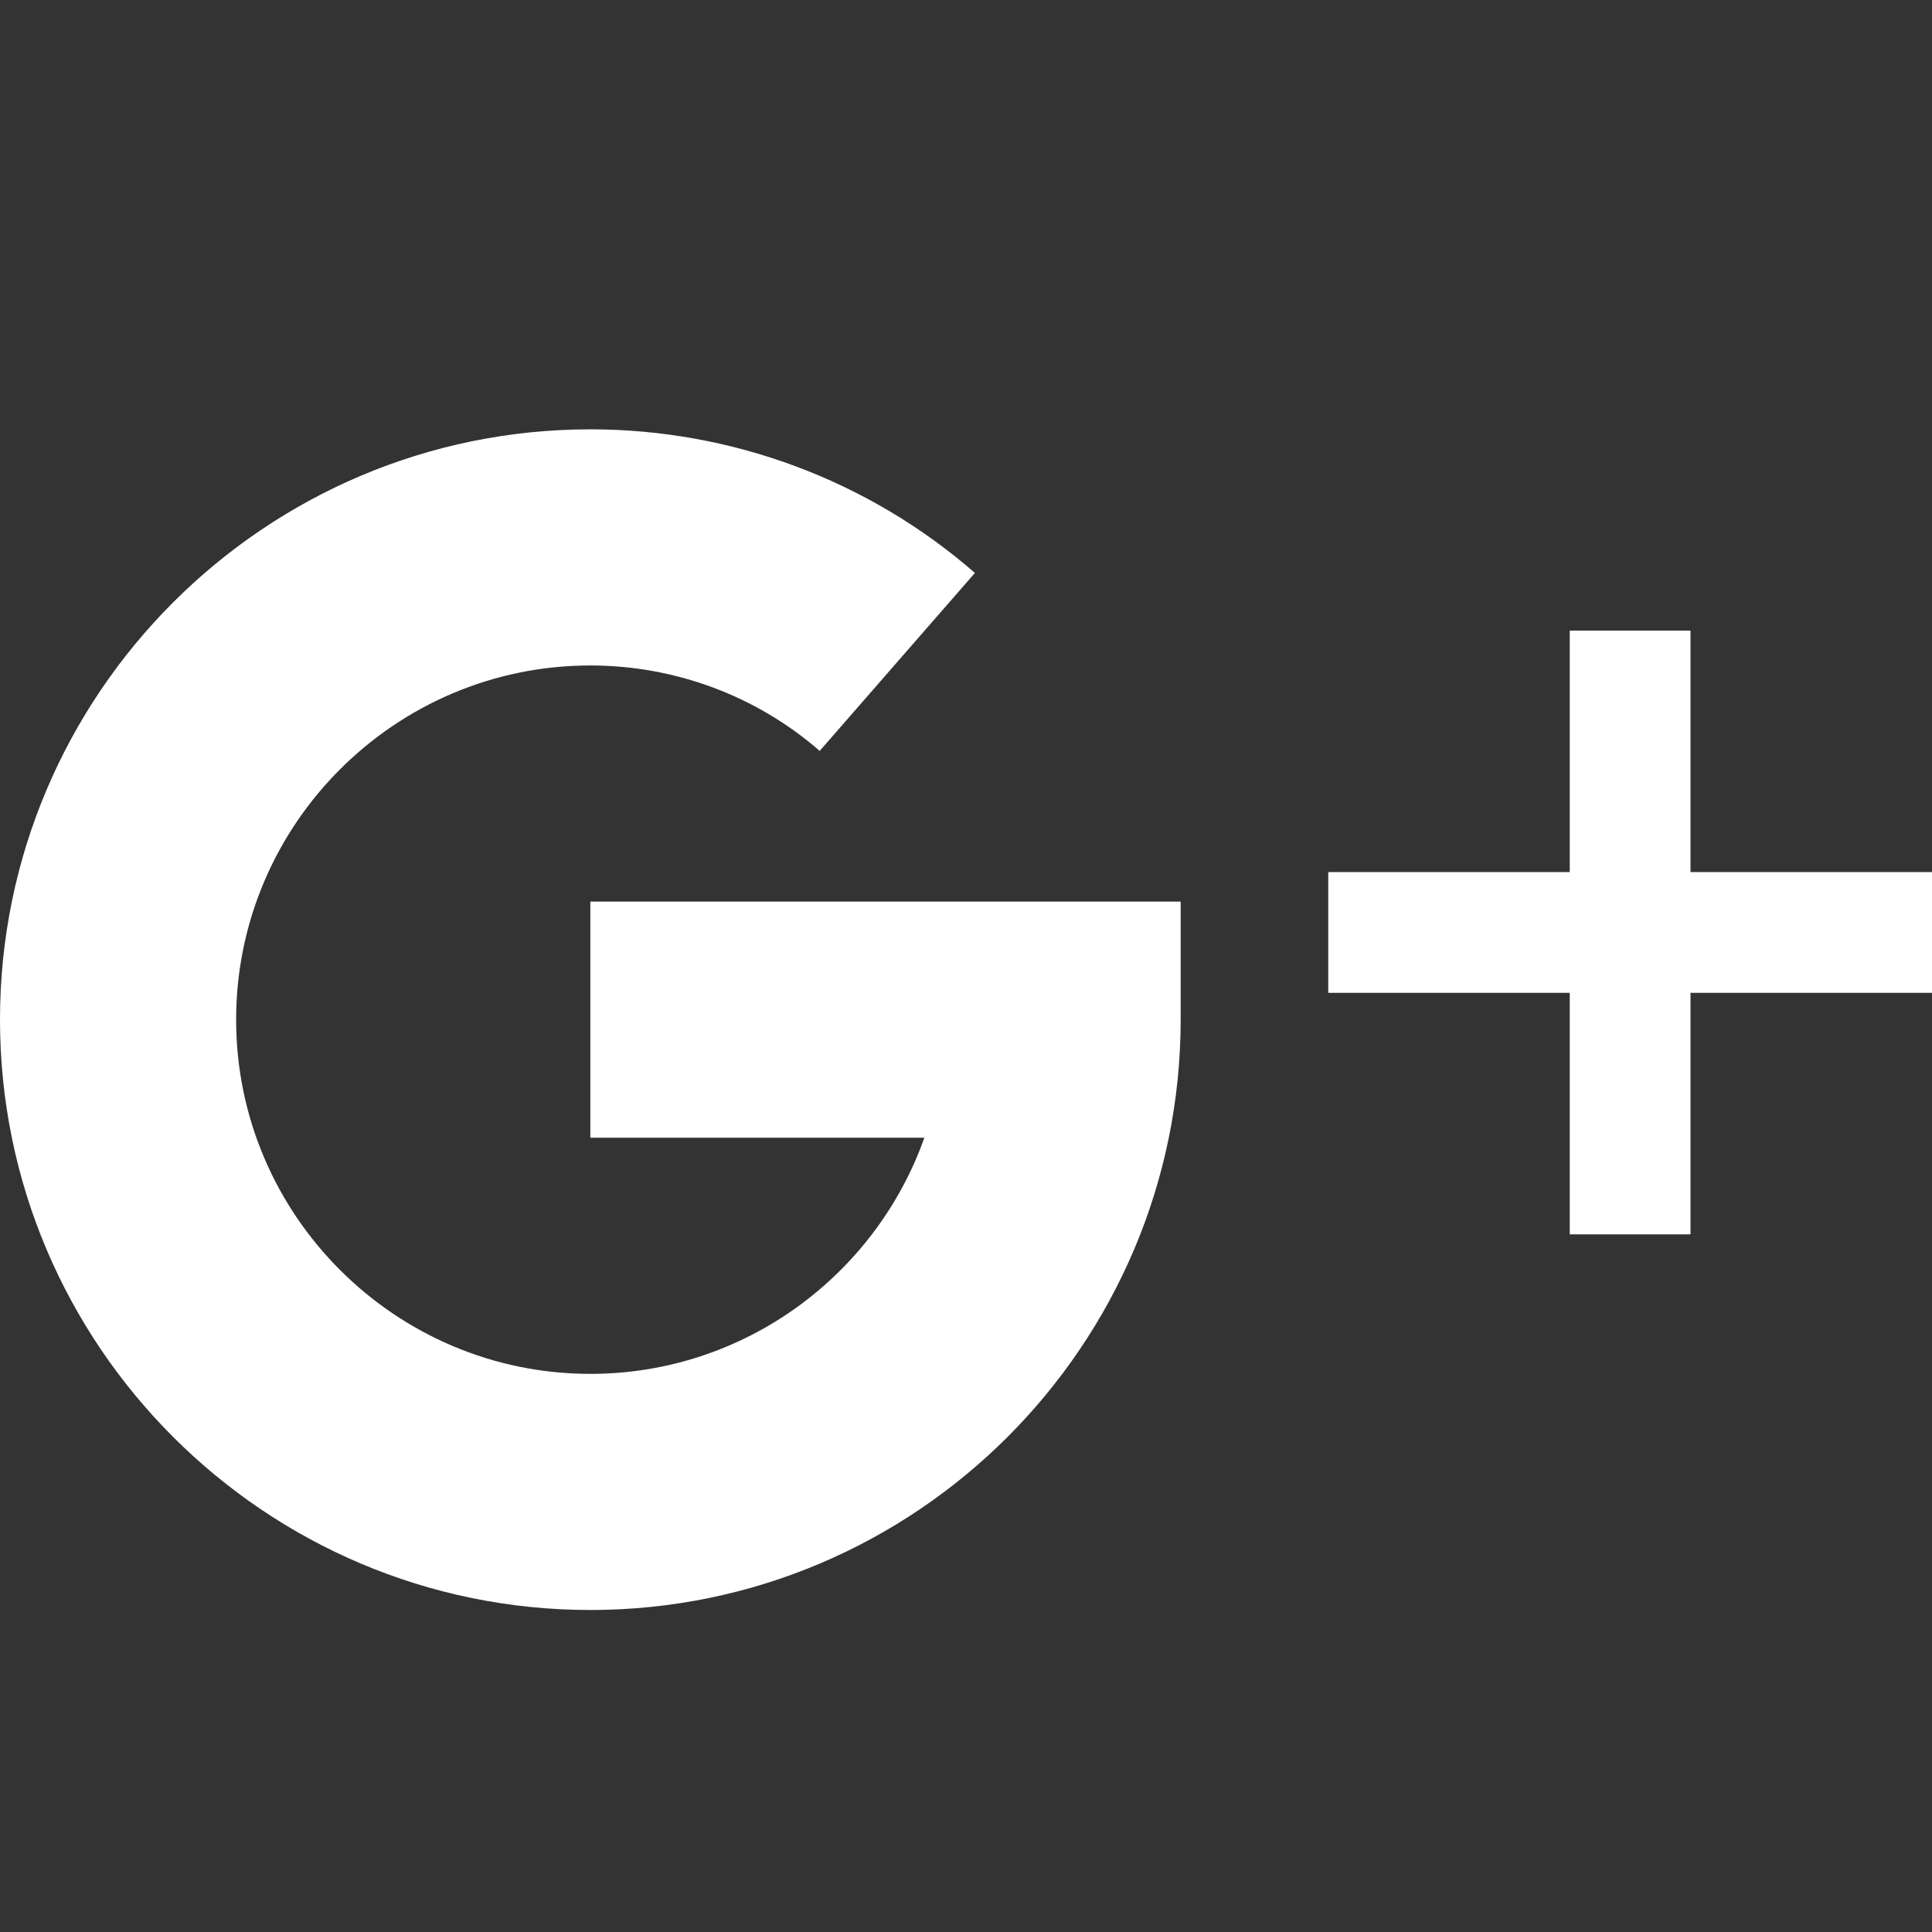 <svg width="18" height="18" viewBox="0 0 18 18" fill="none" xmlns="http://www.w3.org/2000/svg">
<rect x="0" y="0" width="18" height="18" fill="#333333" stroke="none"/>
<path d="M15.75 8.125V5.875H14.625V8.125H12.375V9.25H14.625V11.5H15.75V9.25H18V8.125H15.75Z" fill="white"/>
<path d="M5.5 8.4V10.6H8.612C8.158 11.88 6.934 12.8 5.5 12.8C3.681 12.8 2.2 11.319 2.2 9.5C2.2 7.681 3.681 6.2 5.5 6.2C6.289 6.2 7.048 6.483 7.637 6.996L9.083 5.338C8.093 4.475 6.821 4 5.5 4C2.467 4 0 6.467 0 9.5C0 12.533 2.467 15 5.5 15C8.533 15 11 12.533 11 9.5V8.4H5.5Z" fill="white"/>
</svg>
